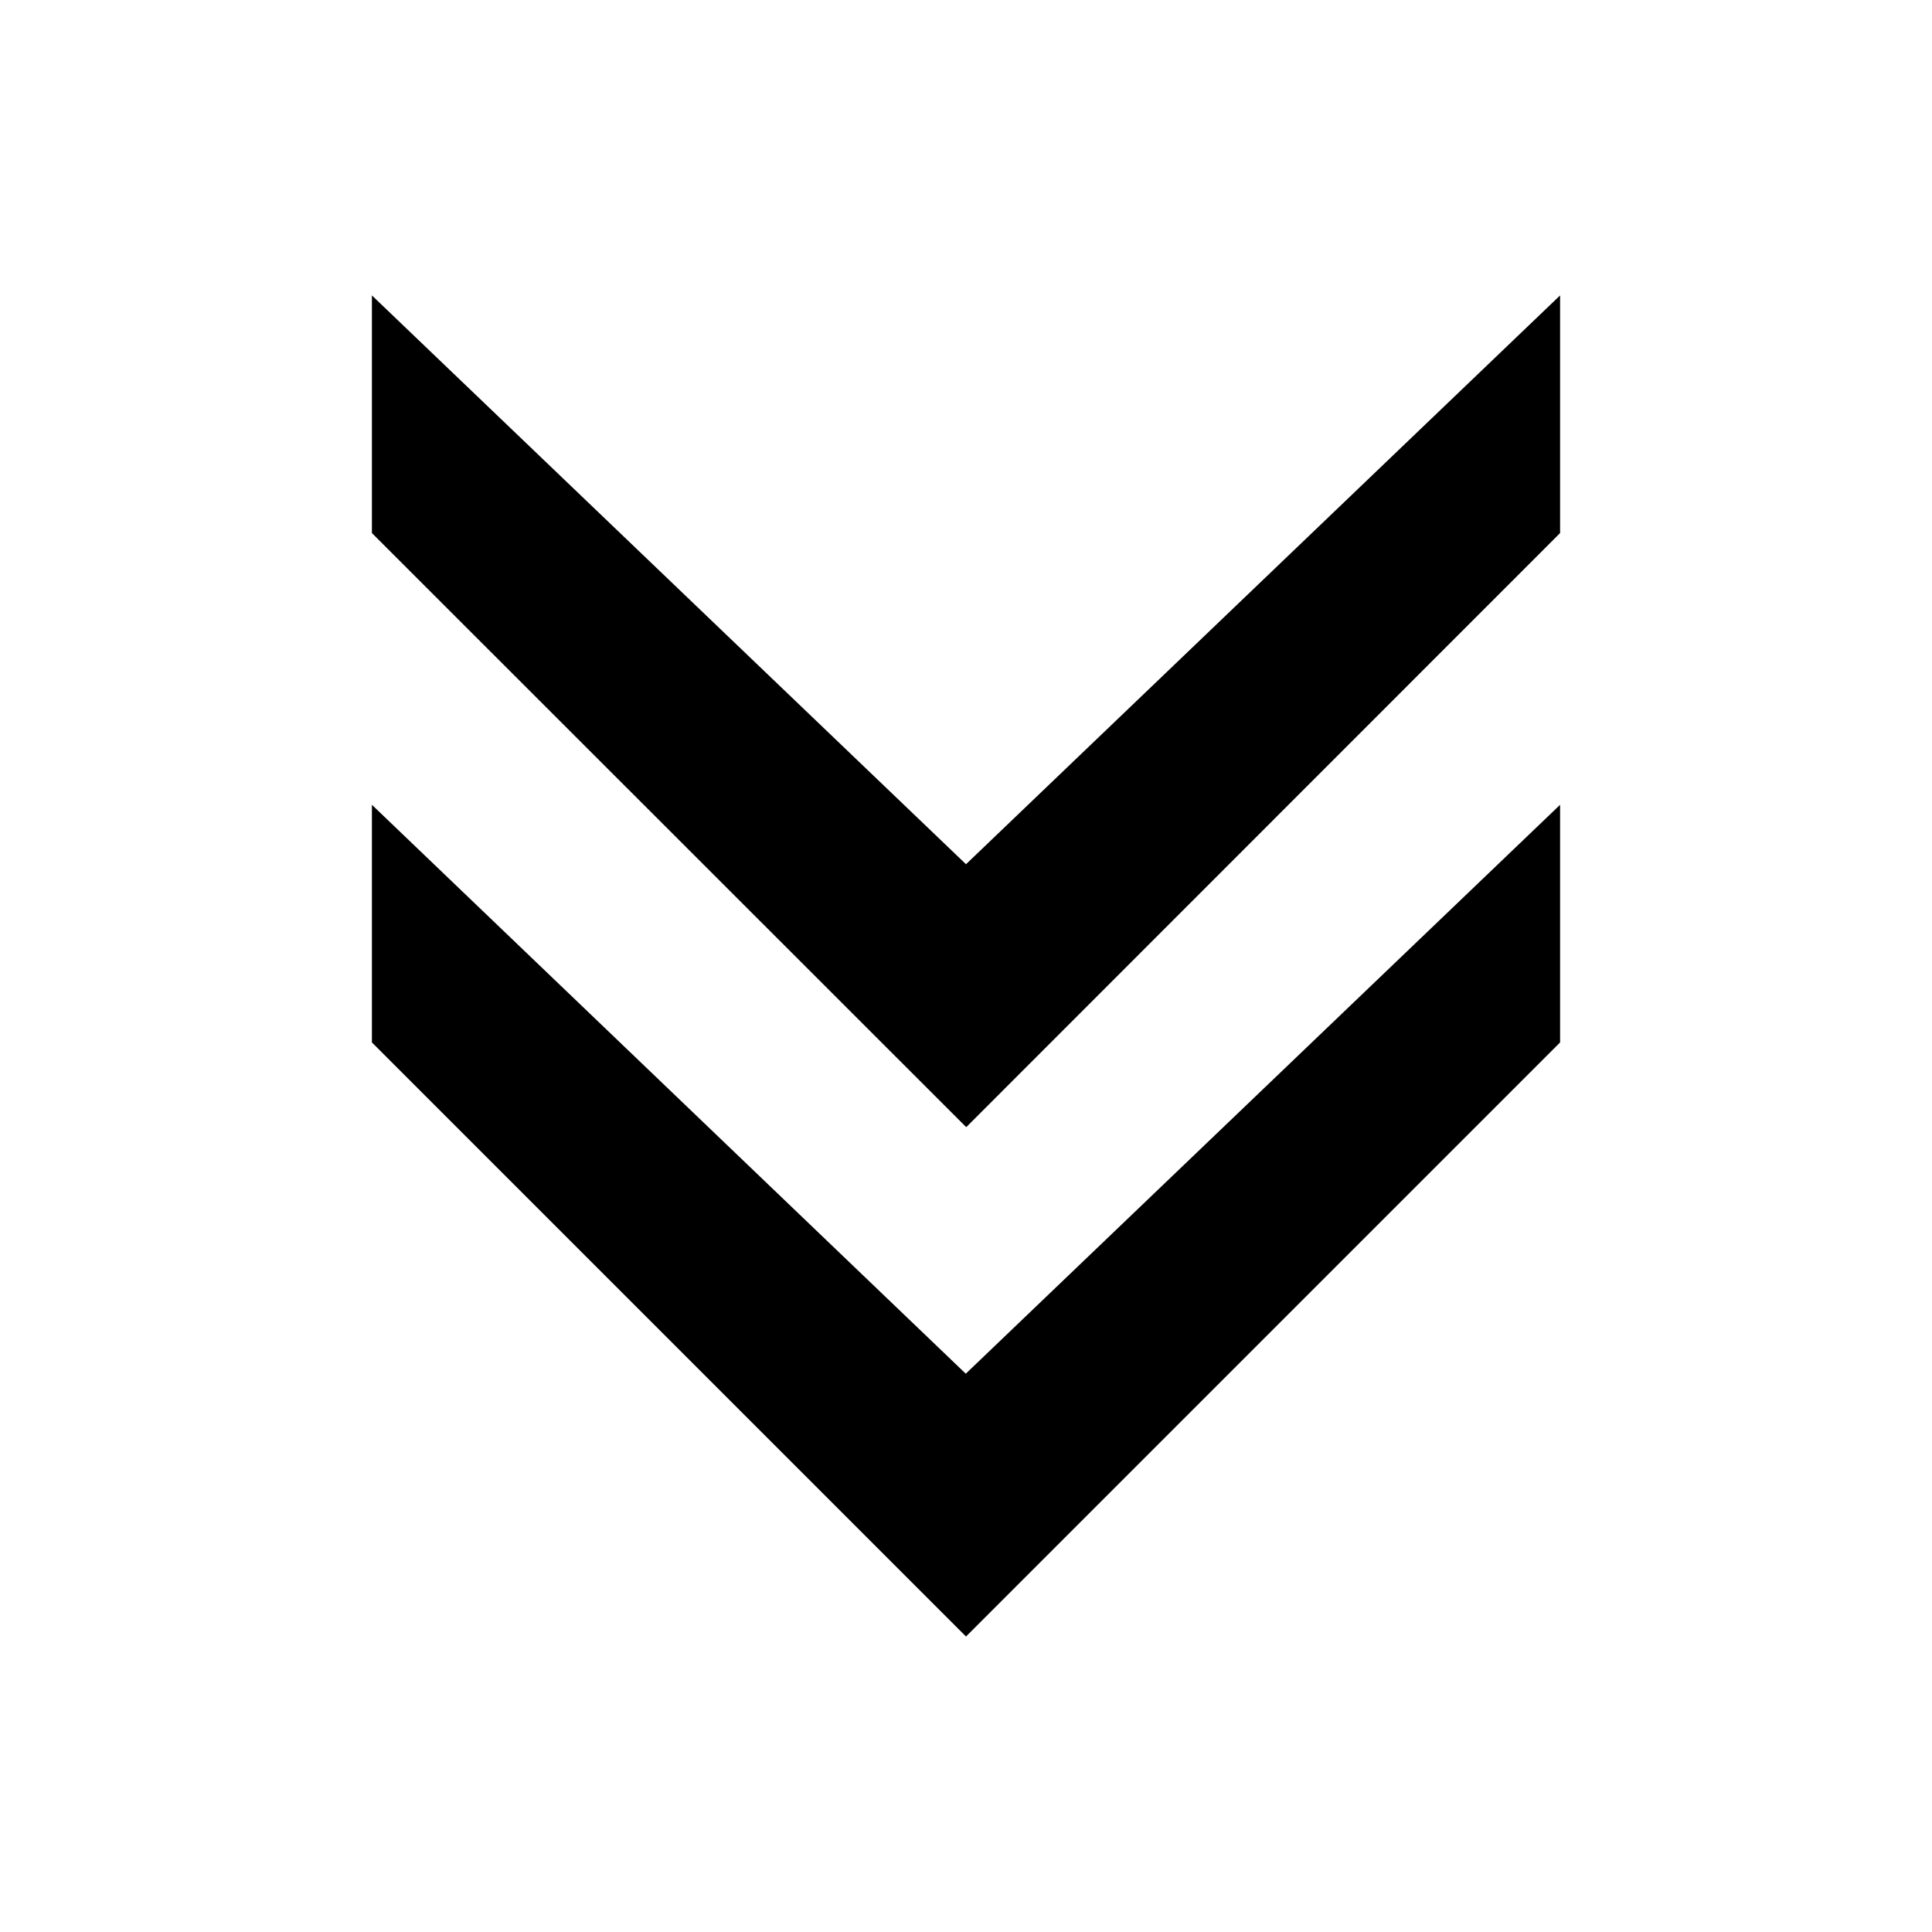 <?xml version="1.0" encoding="UTF-8"?>
<!-- Uploaded to: SVG Repo, www.svgrepo.com, Generator: SVG Repo Mixer Tools -->
<svg fill="#000000" width="800px" height="800px" version="1.1" viewBox="144 144 512 512" xmlns="http://www.w3.org/2000/svg">
 <path d="m242.56 222.29v62.977l157.5 157.44 157.38-157.44v-62.977l-157.44 150.74zm0 134.99v62.977l157.44 157.44 157.44-157.44v-62.977l-157.5 150.77z"/>
</svg>
